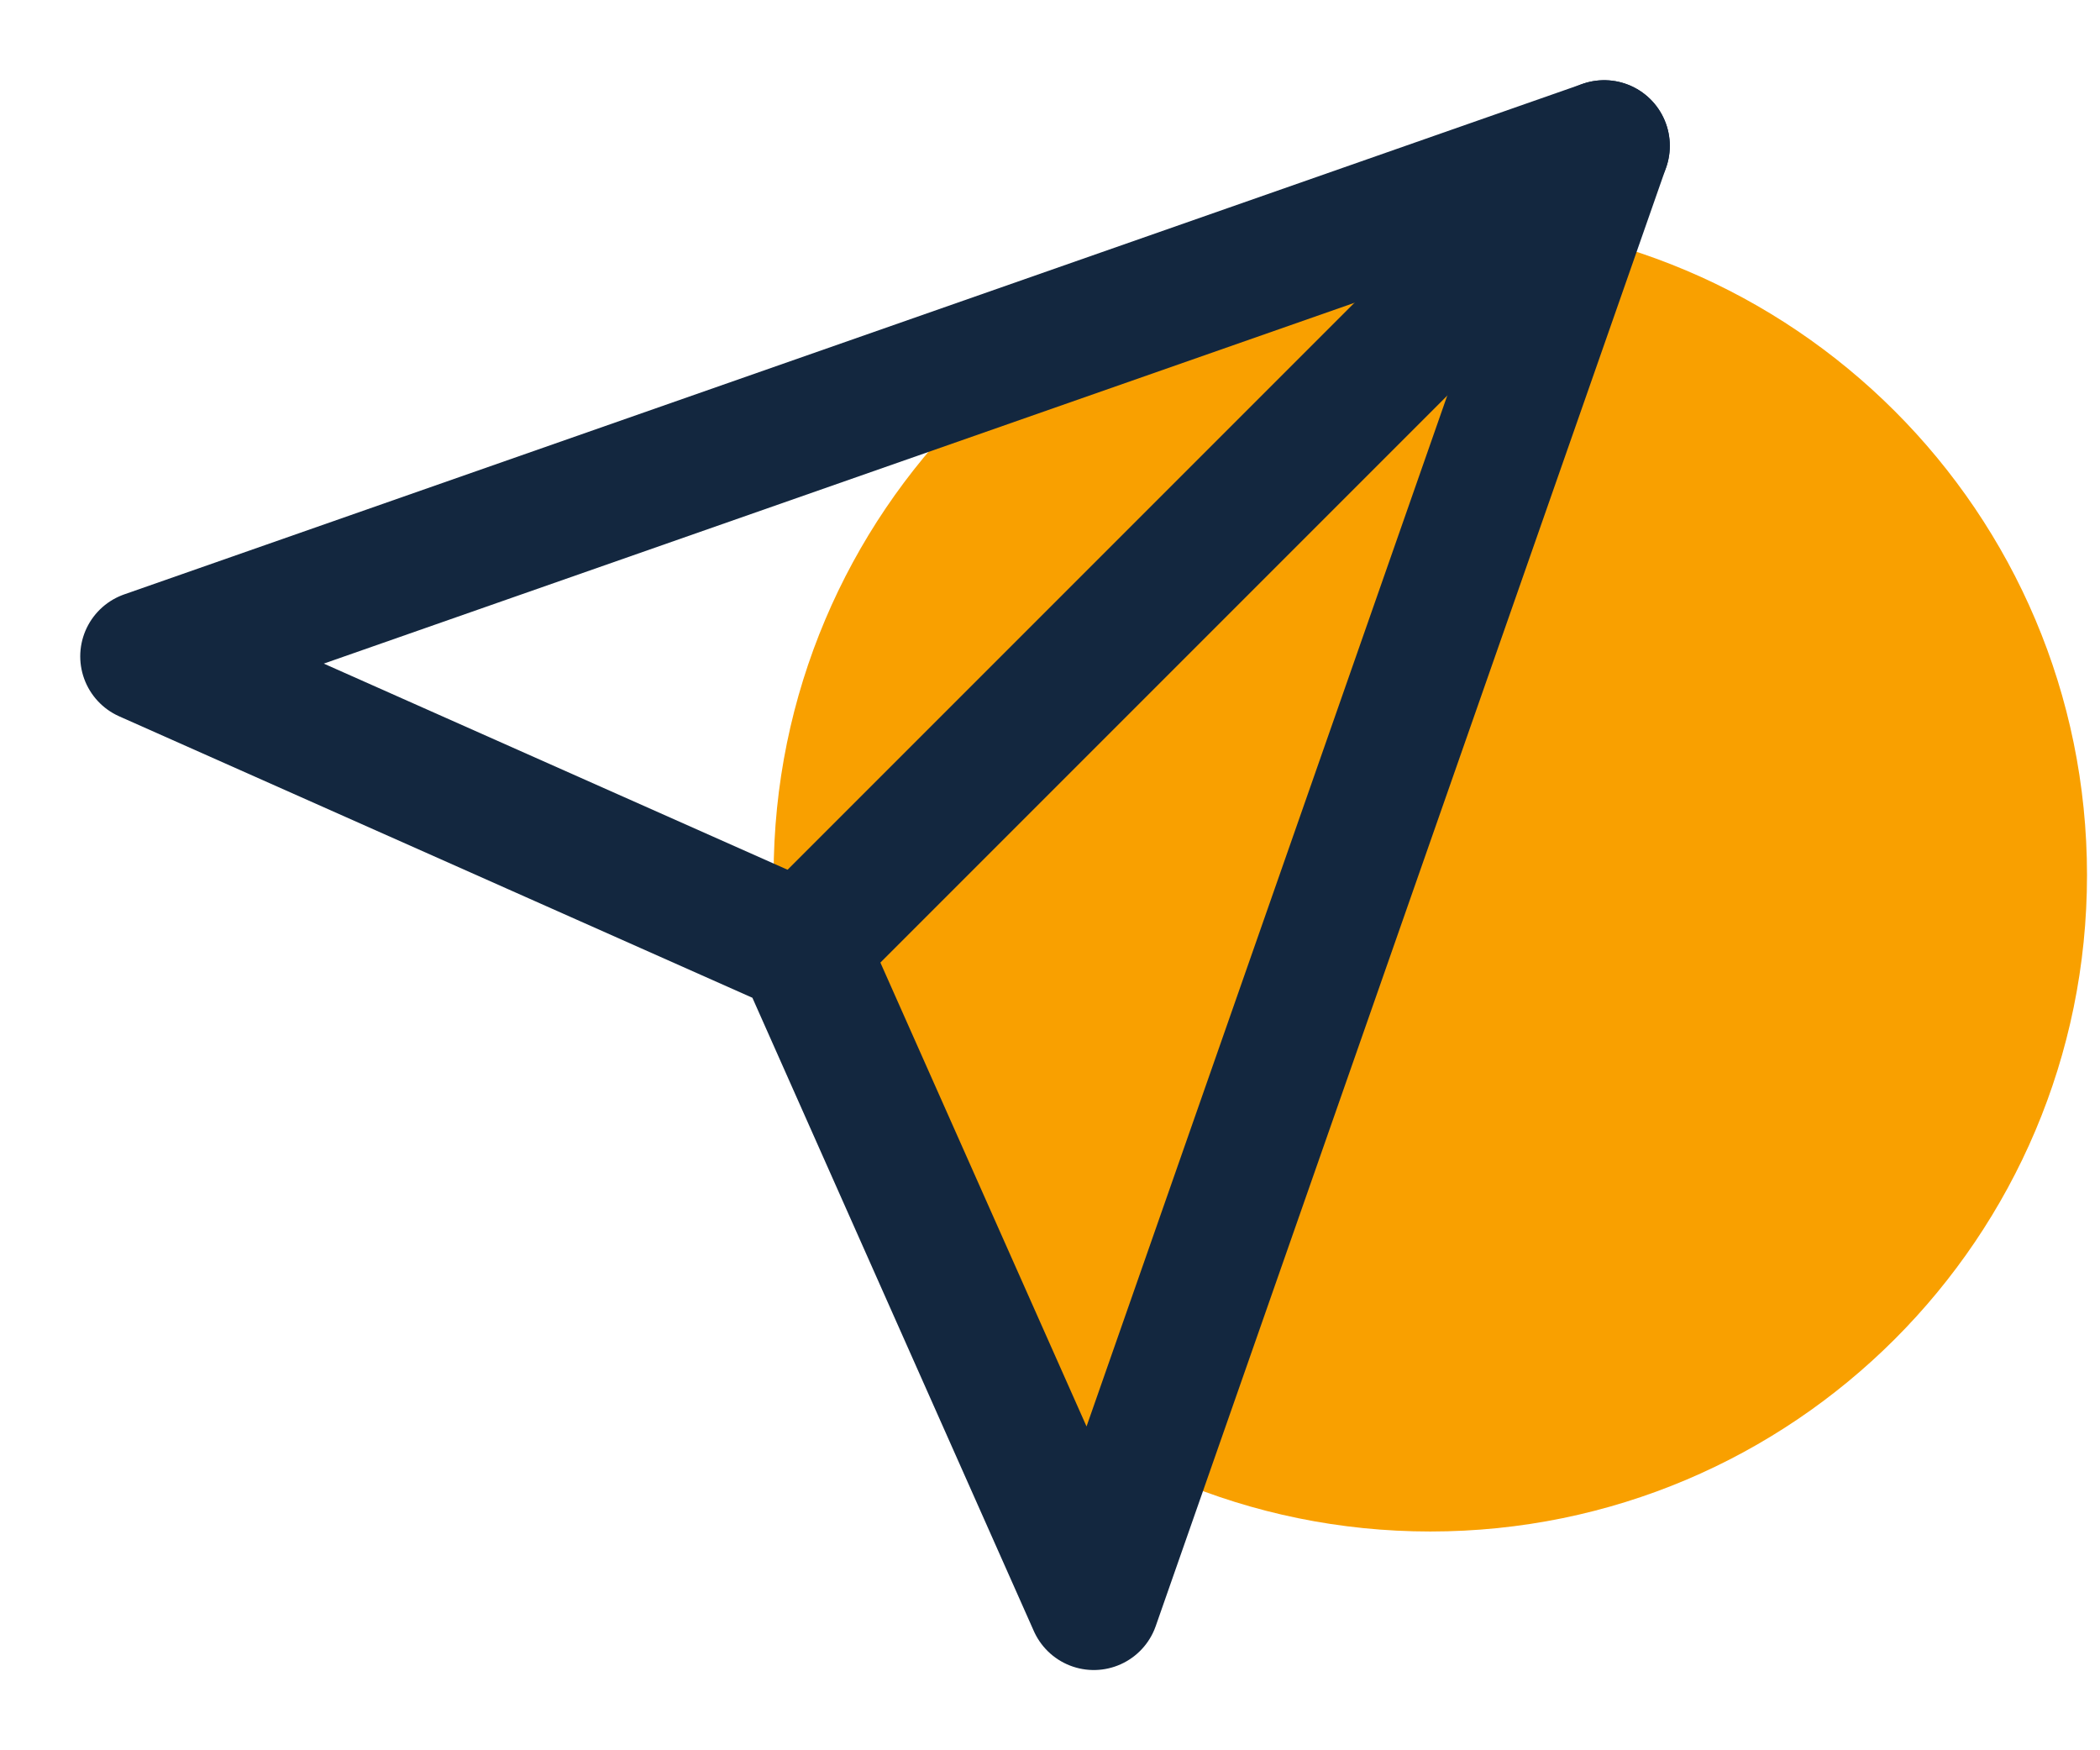 <svg width="48" height="40" viewBox="0 0 48 40" fill="none" xmlns="http://www.w3.org/2000/svg">
<path d="M32.693 35C40.983 35 47.703 28.284 47.703 20C47.703 11.716 40.983 5 32.693 5C24.403 5 17.683 11.716 17.683 20C17.683 28.284 24.403 35 32.693 35Z" fill="#F9A000"/>
<path d="M36.667 3.333L18.334 21.666" stroke="#13273F" stroke-width="3" stroke-linecap="round" stroke-linejoin="round"/>
<path d="M36.667 3.333L25.001 36.666L18.334 21.666L3.334 15L36.667 3.333Z" stroke="#13273F" stroke-width="3" stroke-linecap="round" stroke-linejoin="round"/>
</svg>
